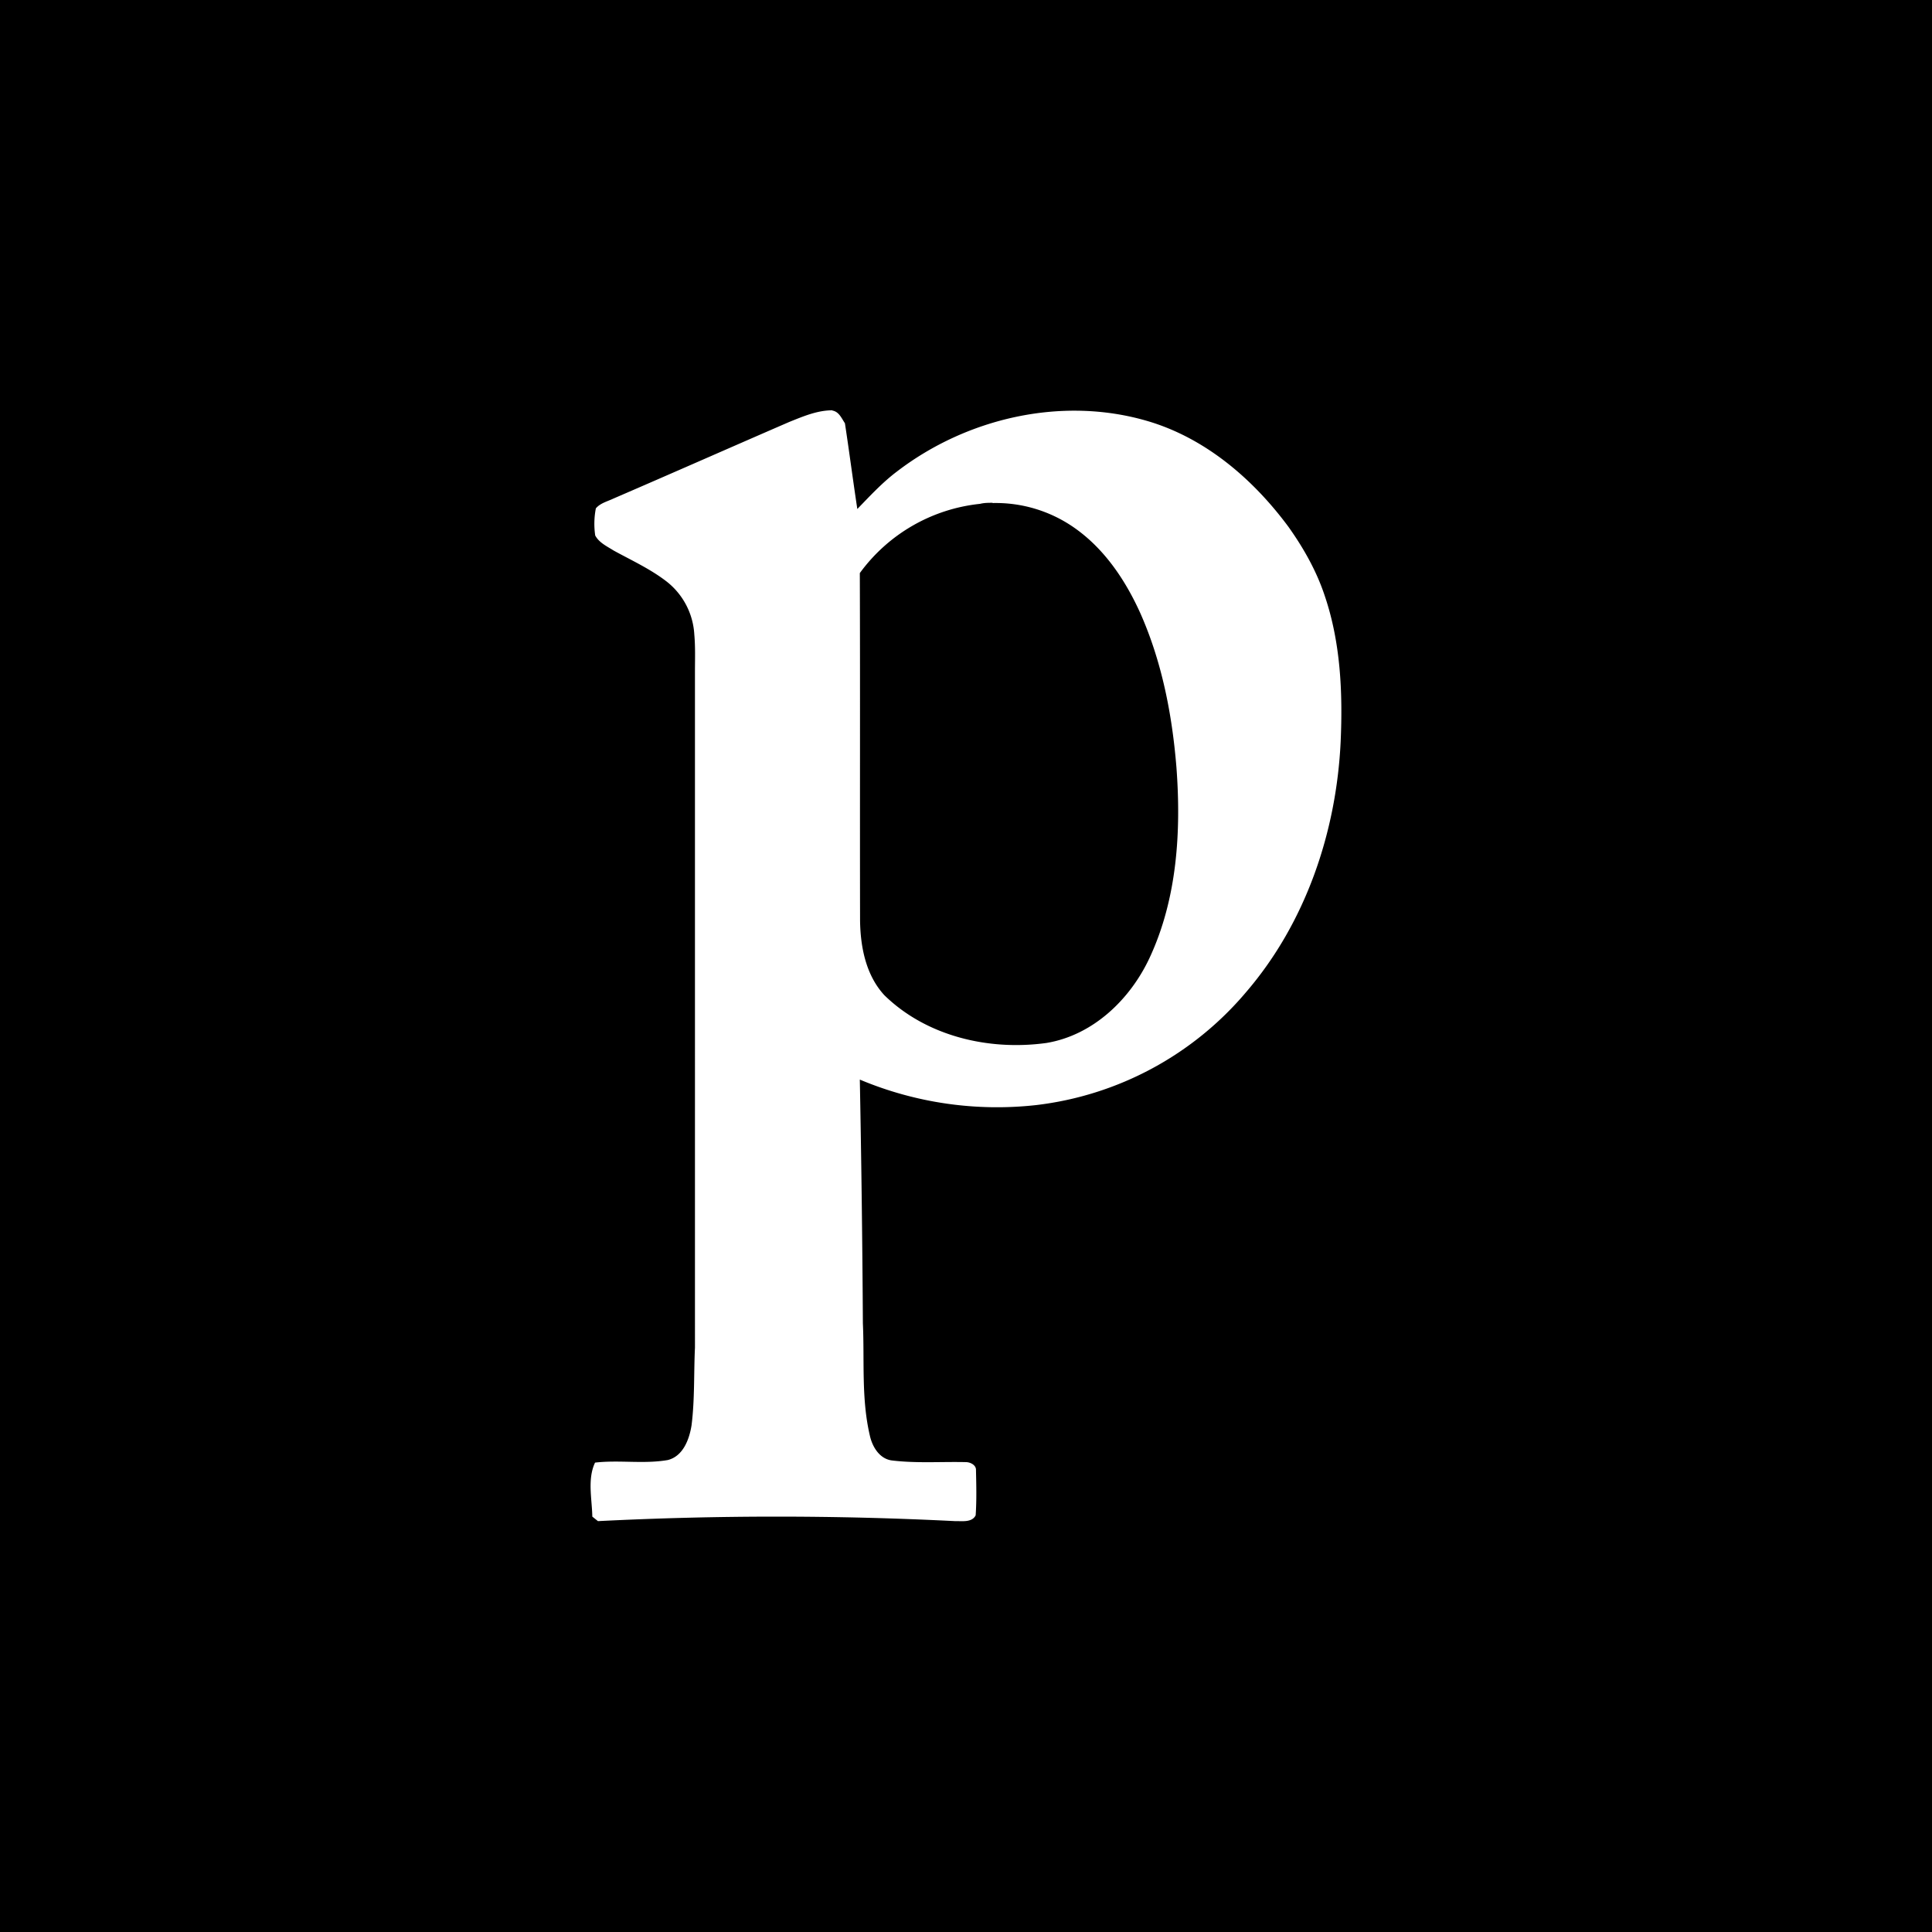<?xml version="1.0" encoding="iso-8859-1"?>
<!-- Generator: www.svgicons.com -->
<svg xmlns="http://www.w3.org/2000/svg" width="800" height="800" viewBox="0 0 24 24">
<path fill="currentColor" d="M0 0v24h24V0zm10.34 5.1c.083.014.114.096.156.158c.054.354.1.71.154 1.065c.157-.162.31-.328.49-.464c.867-.666 2.05-.94 3.11-.63c.72.21 1.315.72 1.756 1.316c.187.263.348.547.45.855c.198.582.225 1.206.198 1.815c-.053 1.12-.433 2.244-1.169 3.103a4.03 4.03 0 0 1-2.616 1.41a4.4 4.4 0 0 1-2.188-.317q.029 1.514.038 3.028c.021.465-.021.938.087 1.396c.031.14.123.292.28.308c.302.036.608.013.912.02c.057 0 .13.037.126.101c.004.186.009.373-.004.56c-.046.092-.17.07-.255.072a44 44 0 0 0-4.437 0l-.07-.056c-.004-.22-.063-.467.034-.671c.3-.035.606.02.904-.032c.191-.048.268-.26.295-.434c.04-.32.027-.642.042-.963V8.348c0-.156.006-.31-.008-.465a.9.9 0 0 0-.34-.656c-.203-.158-.438-.265-.662-.388c-.082-.052-.181-.097-.229-.187a1 1 0 0 1 .008-.337c.056-.066.144-.086.219-.122c.73-.315 1.456-.636 2.185-.952c.17-.068.346-.144.533-.144zm1.99 1.146c-.053 0-.104 0-.156.013a2.12 2.12 0 0 0-1.493.86c.005 1.44 0 2.88.003 4.32c.005.327.073.676.302.924c.524.512 1.302.692 2.014.593c.577-.096 1.037-.538 1.279-1.054c.344-.736.395-1.571.335-2.371c-.053-.655-.181-1.312-.449-1.915c-.184-.407-.442-.793-.811-1.054a1.7 1.7 0 0 0-1.024-.313z"/>
</svg>